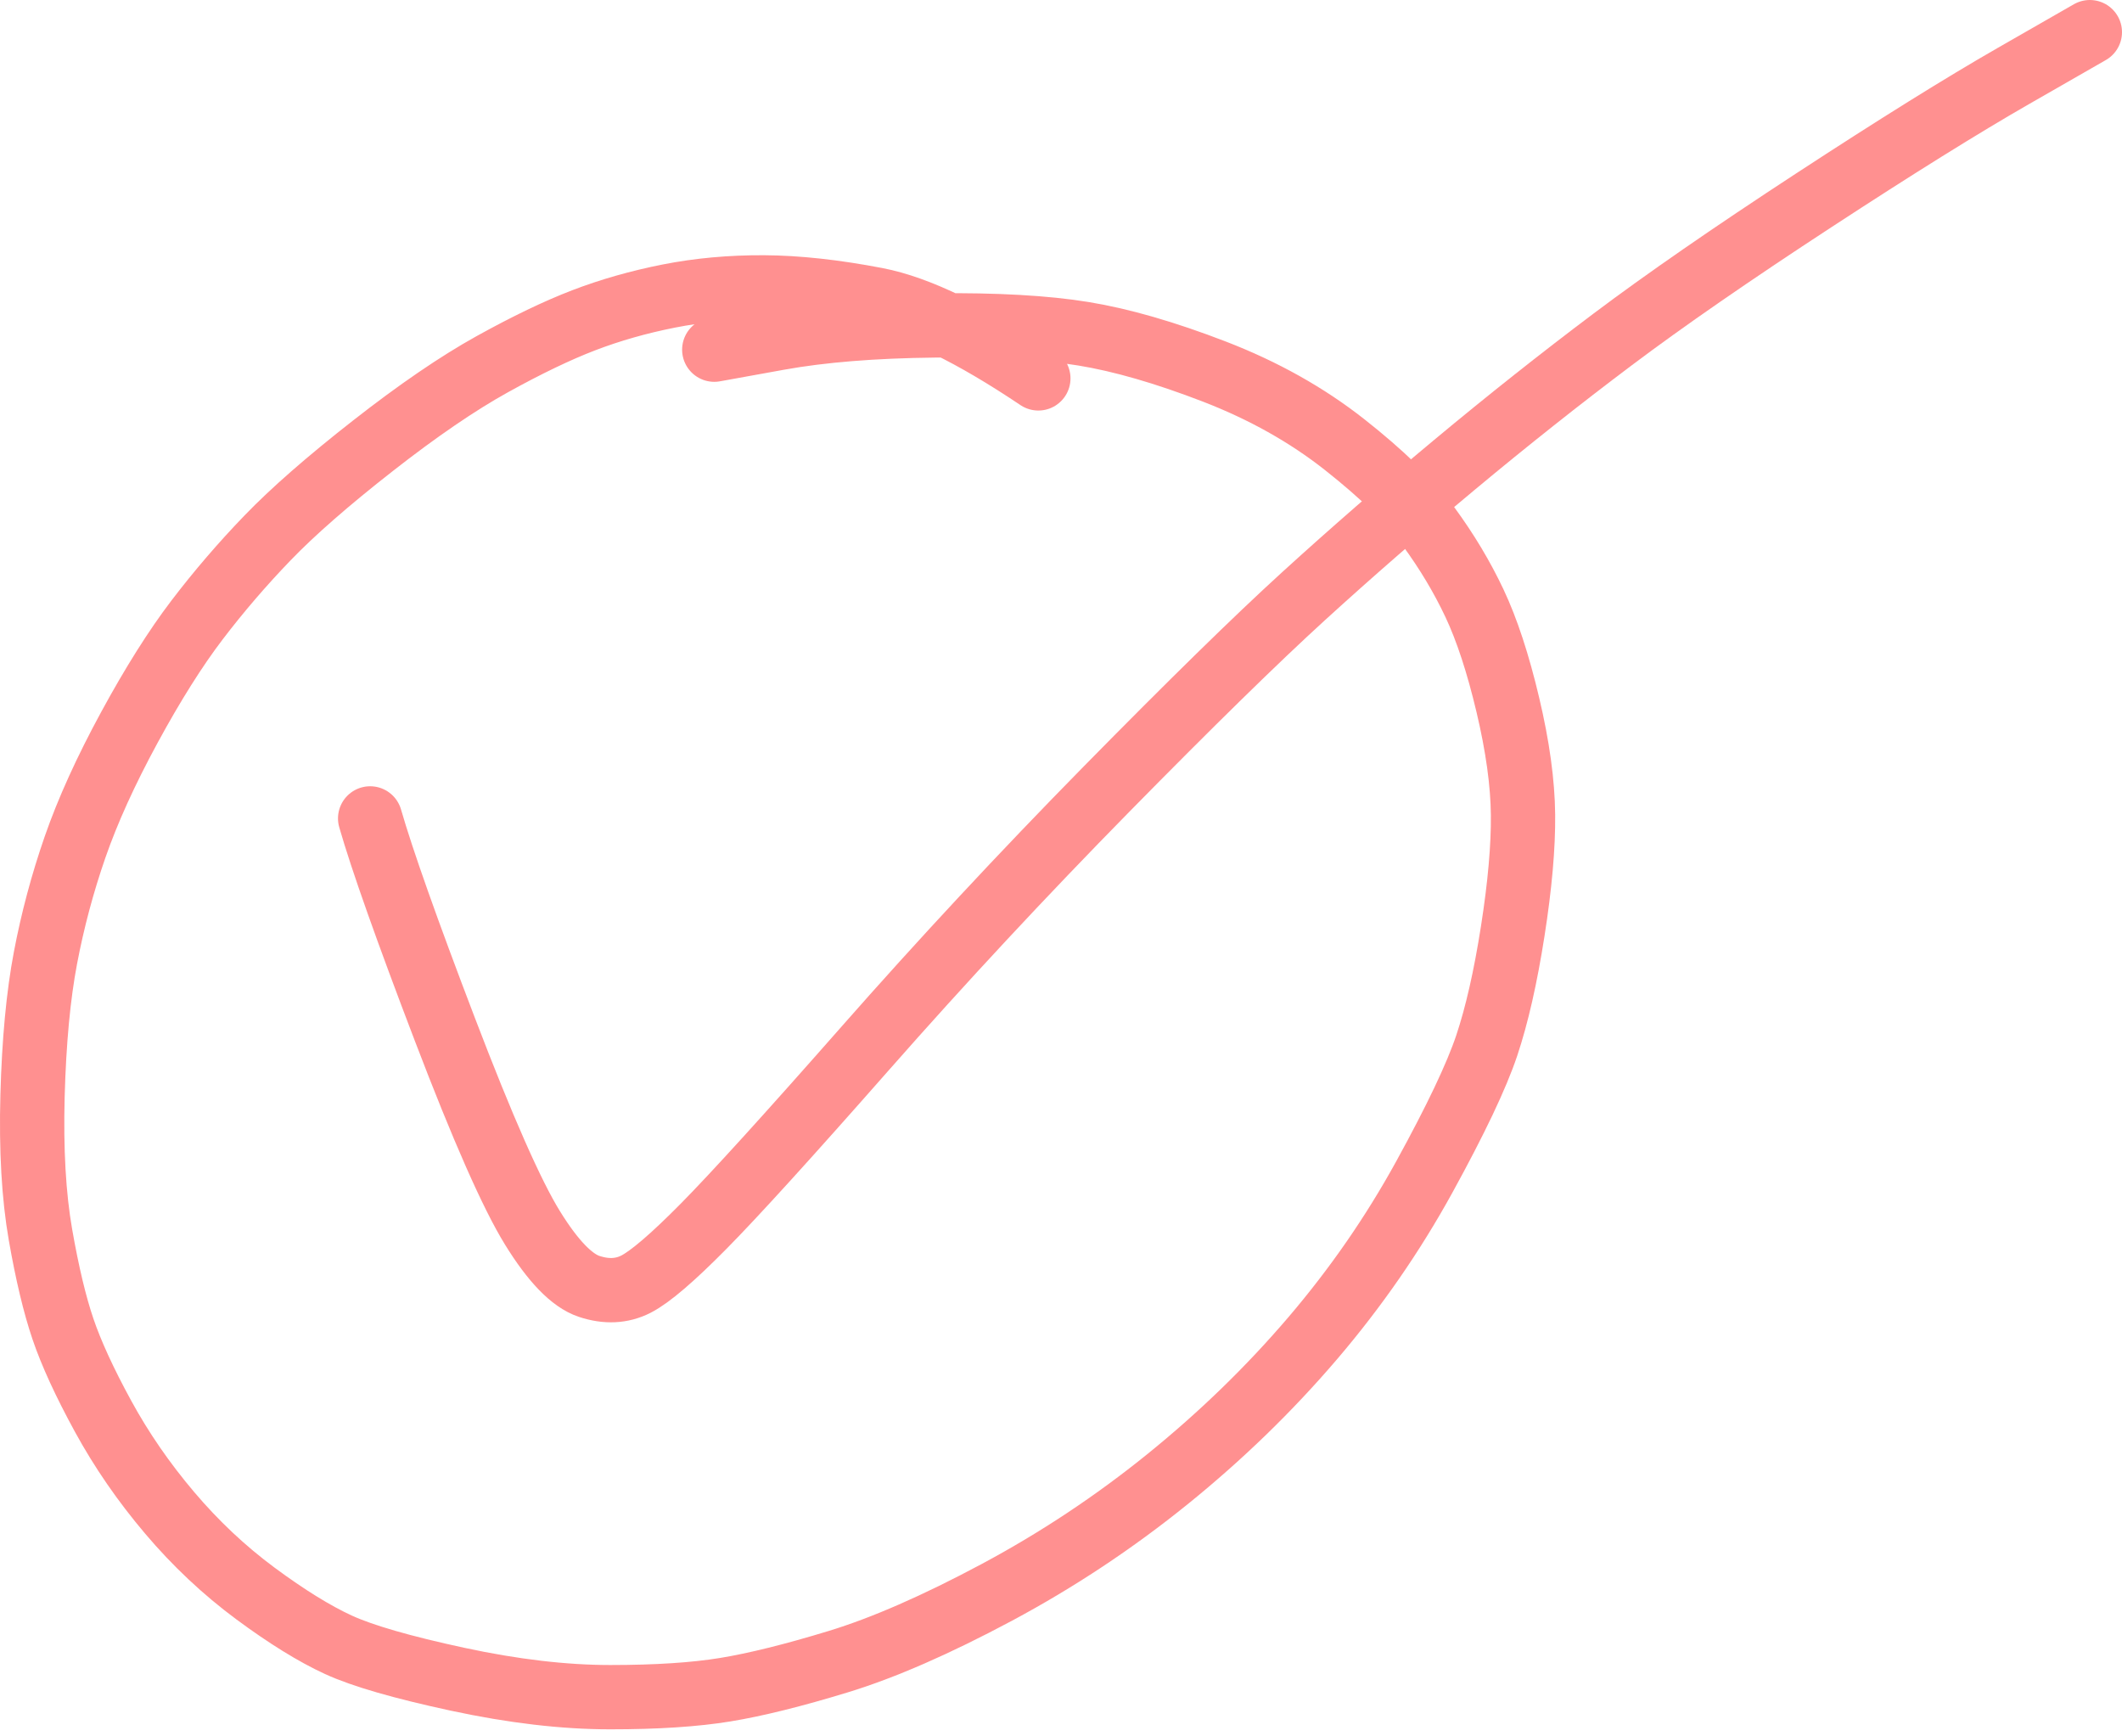 <?xml version="1.0" encoding="UTF-8"?> <svg xmlns="http://www.w3.org/2000/svg" width="132" height="108" viewBox="0 0 132 108" fill="none"> <path d="M64.591 23.535C60.469 20.769 57.111 19.136 54.518 18.638C51.924 18.14 49.591 17.885 47.52 17.875C45.449 17.864 43.475 18.044 41.598 18.415C39.722 18.787 37.961 19.288 36.316 19.919C34.671 20.55 32.774 21.461 30.625 22.651C28.476 23.842 26.001 25.533 23.2 27.725C20.399 29.916 18.212 31.829 16.639 33.461C15.066 35.094 13.607 36.792 12.262 38.556C10.917 40.32 9.512 42.55 8.047 45.246C6.582 47.942 5.457 50.42 4.672 52.678C3.888 54.937 3.273 57.236 2.829 59.575C2.384 61.914 2.116 64.77 2.024 68.141C1.933 71.513 2.098 74.399 2.518 76.8C2.938 79.201 3.405 81.157 3.919 82.668C4.432 84.178 5.262 85.984 6.409 88.084C7.556 90.185 8.937 92.189 10.553 94.095C12.169 96.002 13.949 97.675 15.894 99.115C17.839 100.554 19.559 101.617 21.053 102.304C22.547 102.99 25.019 103.704 28.469 104.447C31.918 105.189 35.083 105.561 37.961 105.561C40.84 105.561 43.226 105.406 45.119 105.095C47.012 104.785 49.357 104.203 52.153 103.349C54.95 102.495 58.232 101.061 62 99.047C65.768 97.032 69.314 94.68 72.639 91.99C75.964 89.3 78.966 86.386 81.647 83.248C84.328 80.11 86.645 76.763 88.599 73.207C90.553 69.651 91.847 66.928 92.481 65.037C93.114 63.145 93.654 60.773 94.1 57.919C94.547 55.065 94.76 52.648 94.74 50.67C94.72 48.691 94.406 46.416 93.796 43.843C93.187 41.27 92.495 39.163 91.72 37.519C90.945 35.876 89.989 34.282 88.853 32.735C87.716 31.189 85.977 29.493 83.635 27.648C81.292 25.802 78.592 24.289 75.534 23.109C72.475 21.93 69.763 21.146 67.398 20.76C65.033 20.373 61.949 20.2 58.145 20.241C54.343 20.281 51.106 20.543 48.436 21.025L44.431 21.749" stroke="#FF9090" stroke-width="4" stroke-linecap="round" stroke-linejoin="round"></path> <path d="M23.025 50.904C23.771 53.494 25.321 57.869 27.674 64.028C30.027 70.187 31.843 74.301 33.121 76.37C34.398 78.439 35.573 79.653 36.643 80.009C37.714 80.366 38.687 80.319 39.564 79.87C40.442 79.42 41.843 78.22 43.768 76.271C45.693 74.322 49.045 70.633 53.822 65.205C58.6 59.776 63.599 54.406 68.82 49.093C74.042 43.781 78.13 39.777 81.086 37.083C84.043 34.388 87.175 31.662 90.483 28.906C93.791 26.151 97.066 23.555 100.306 21.119C103.547 18.682 107.721 15.795 112.829 12.458C117.936 9.121 122.075 6.543 125.245 4.726L130 2" stroke="#FF9090" stroke-width="4" stroke-linecap="round" stroke-linejoin="round"></path> </svg> 